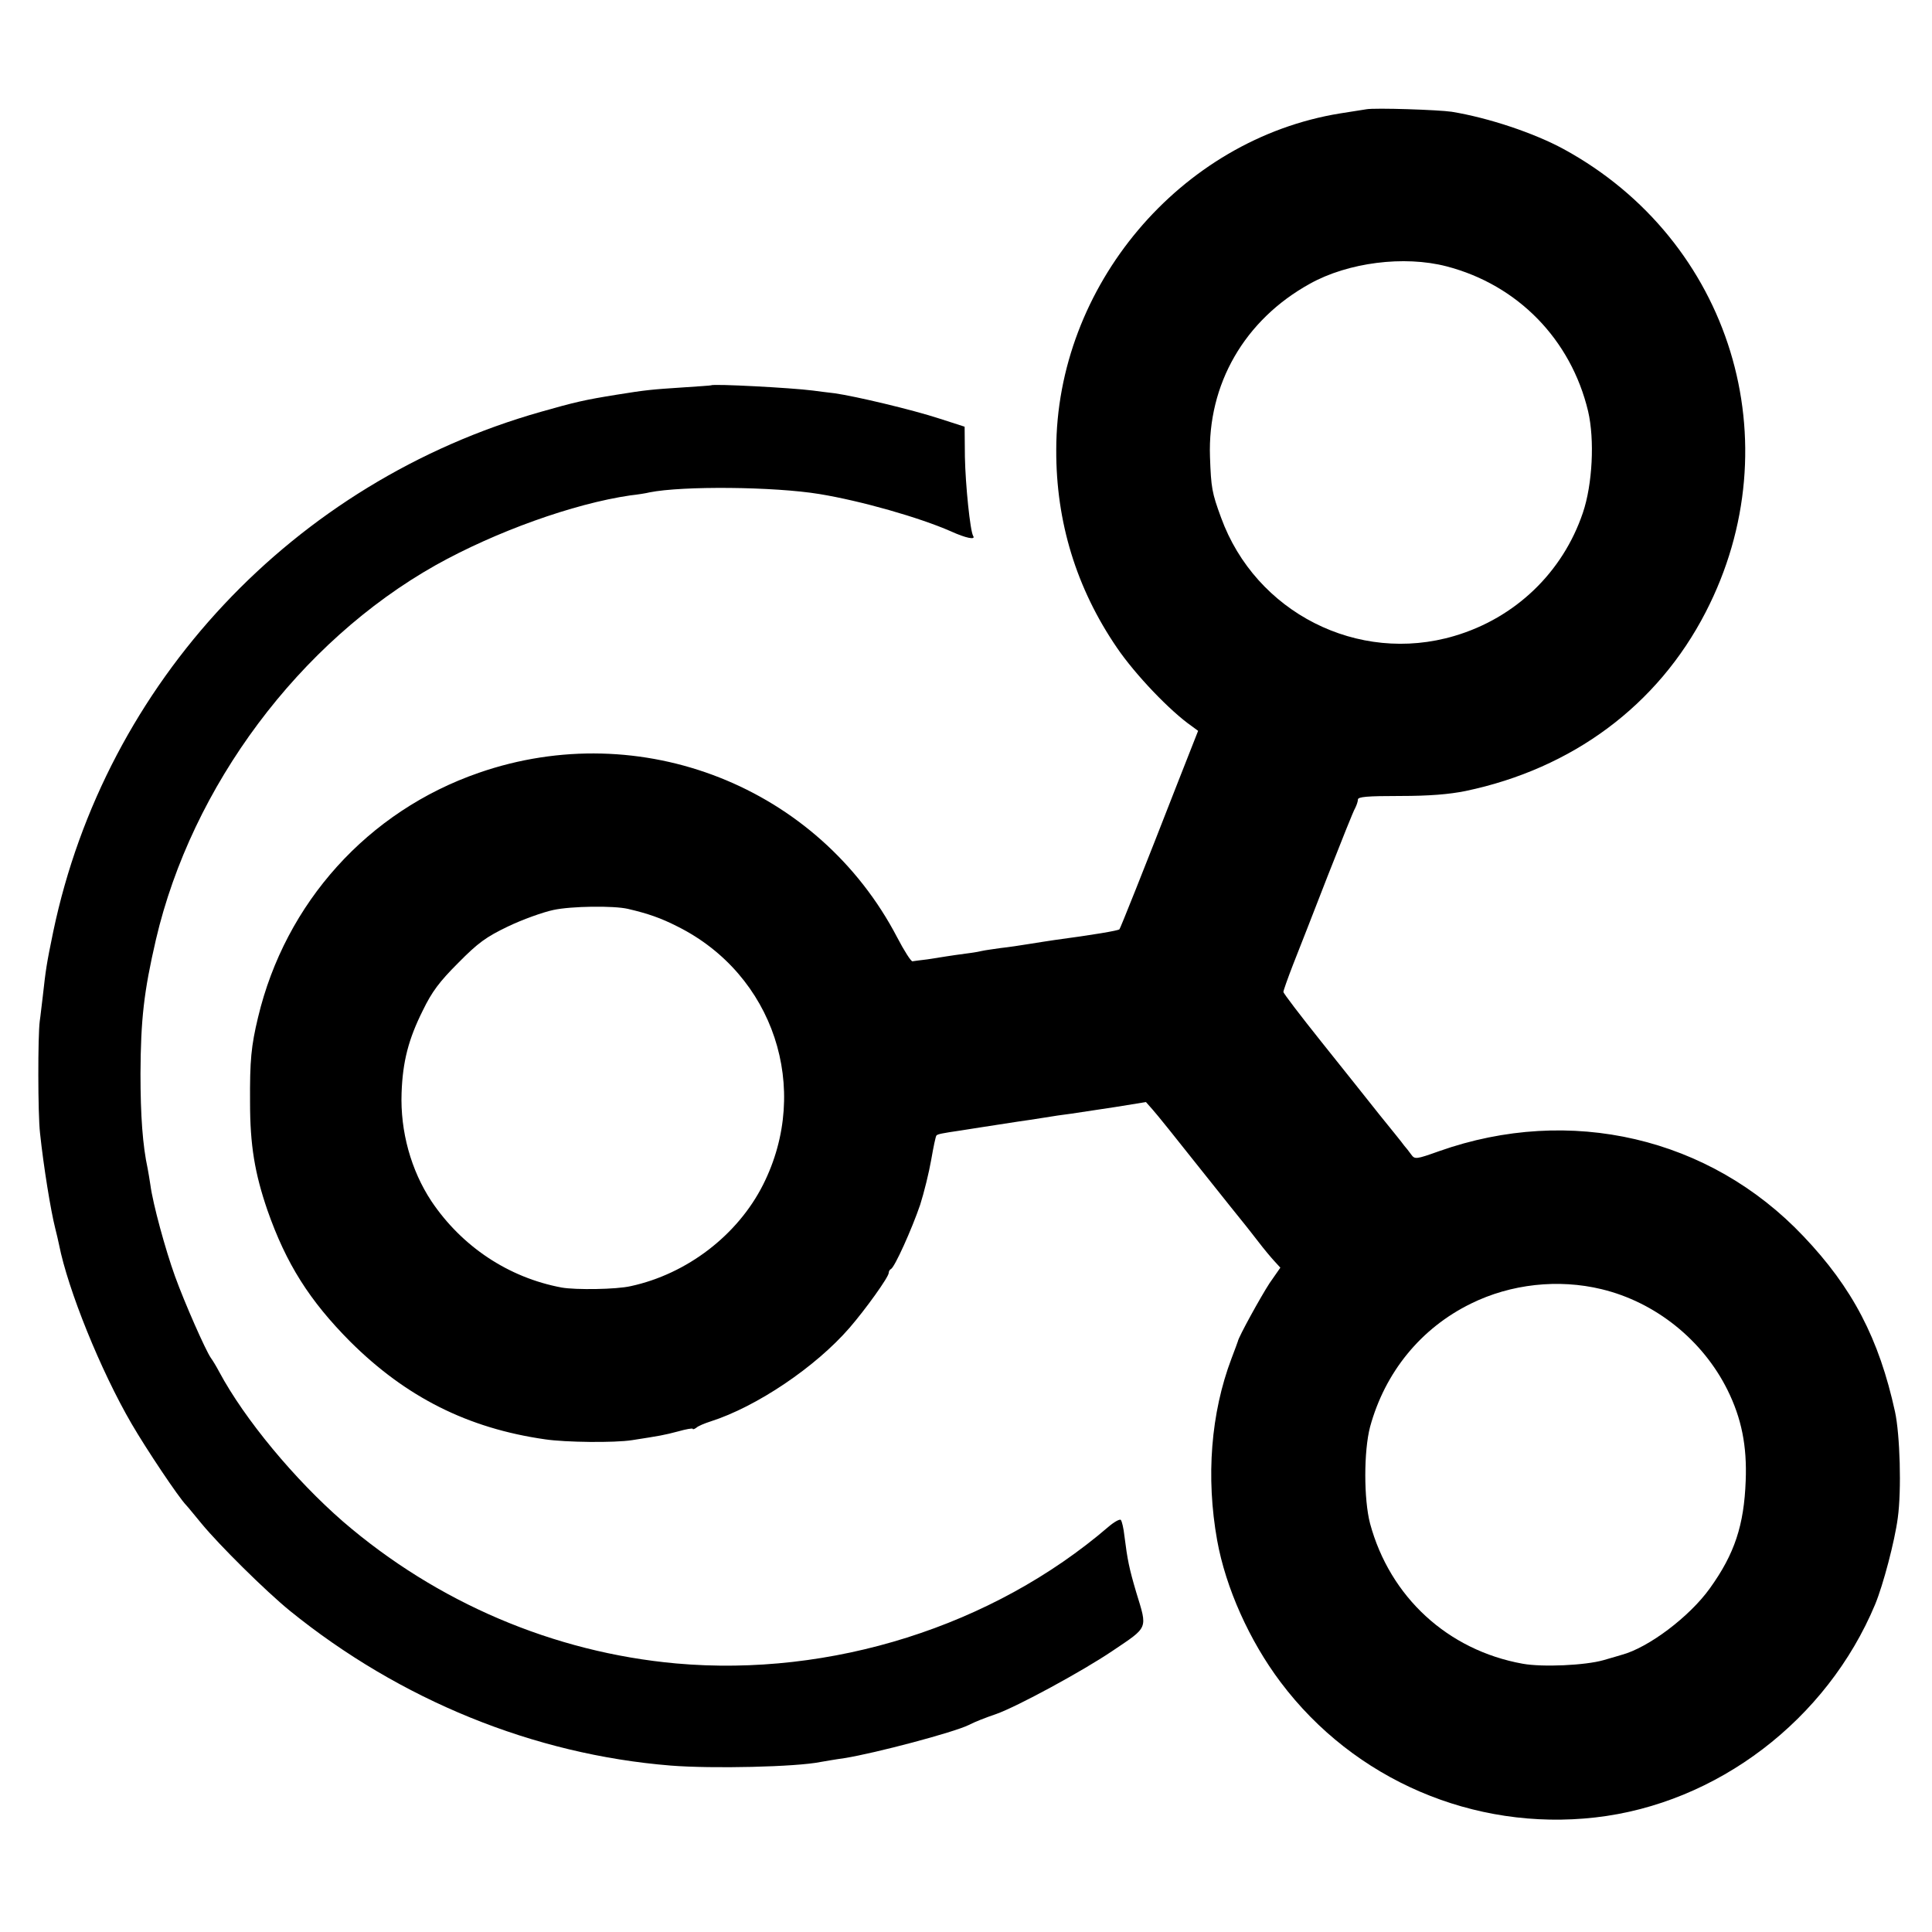 <?xml version="1.0" standalone="no"?>
<!DOCTYPE svg PUBLIC "-//W3C//DTD SVG 20010904//EN"
 "http://www.w3.org/TR/2001/REC-SVG-20010904/DTD/svg10.dtd">
<svg version="1.0" xmlns="http://www.w3.org/2000/svg"
 width="700pt" height="700pt" viewBox="0 0 700 700"
 preserveAspectRatio="xMidYMid meet">
<g transform="translate(0,700) scale(0.1,-0.1)"
fill="#000000" stroke="none">
<path d="M4950 6604 c-14 -2 -56 -9 -95 -15 -579 -94 -1028 -626 -1028 -1219
-1 -261 73 -502 220 -717 66 -97 193 -230 271 -284 l23 -17 -72 -183 c-129
-331 -210 -533 -213 -536 -5 -5 -94 -20 -236 -39 -19 -3 -60 -9 -90 -14 -30
-5 -77 -12 -105 -15 -27 -4 -57 -8 -65 -10 -8 -2 -35 -7 -60 -10 -25 -3 -56
-8 -70 -10 -14 -2 -45 -7 -70 -11 -25 -3 -49 -6 -54 -7 -5 -1 -30 38 -55 86
-285 547 -929 801 -1516 597 -402 -139 -701 -471 -800 -886 -25 -104 -30 -156
-29 -309 0 -154 17 -256 63 -390 68 -194 152 -327 300 -476 202 -201 426 -314
706 -354 74 -11 251 -13 315 -3 103 16 115 18 168 32 28 8 52 12 52 9 0 -3 6
-1 13 4 6 6 30 16 52 23 166 53 380 197 503 339 58 67 142 184 142 199 0 6 4
12 8 14 13 5 76 145 106 233 14 44 32 117 40 163 8 46 16 85 19 88 5 5 20 8
88 18 25 4 57 9 70 11 25 4 71 11 136 21 21 3 63 9 93 14 30 5 76 12 102 15
26 4 98 15 159 24 l111 18 23 -26 c13 -14 91 -111 174 -216 83 -104 157 -197
164 -205 6 -8 28 -35 47 -60 19 -25 45 -56 57 -69 l22 -24 -39 -56 c-32 -49
-113 -196 -115 -211 -1 -3 -11 -31 -23 -62 -75 -198 -93 -430 -52 -659 31
-172 117 -364 230 -514 266 -354 700 -540 1140 -490 441 50 839 353 1014 772
29 70 71 229 82 313 14 101 8 302 -10 385 -58 265 -154 449 -332 636 -339 358
-845 476 -1320 308 -84 -30 -88 -30 -101 -12 -7 10 -19 25 -26 33 -6 9 -46 58
-88 110 -41 52 -137 172 -212 266 -75 94 -137 175 -137 180 0 5 16 50 35 99
20 50 76 194 125 320 50 127 94 238 100 247 5 10 10 24 10 31 0 10 33 13 153
13 106 0 178 6 237 18 387 81 696 310 870 648 317 614 92 1347 -515 1678 -107
58 -271 113 -405 135 -46 7 -278 15 -310 9z m291 -569 c258 -67 451 -265 513
-525 24 -103 16 -265 -19 -368 -73 -216 -245 -381 -465 -446 -350 -104 -721
85 -846 429 -33 90 -36 107 -40 220 -9 263 125 496 362 627 138 77 341 103
495 63z m-2966 -2328 c73 -17 119 -33 180 -64 348 -174 485 -587 310 -935 -92
-183 -276 -324 -480 -368 -52 -12 -199 -14 -250 -5 -193 36 -362 149 -472 313
-74 112 -113 253 -108 392 4 114 25 195 77 299 33 68 60 104 128 172 72 73
101 94 180 132 52 25 127 52 165 60 64 14 218 16 270 4z m3528 -1378 c195 -47
366 -184 456 -365 51 -103 71 -203 66 -329 -6 -161 -40 -265 -130 -390 -73
-102 -222 -215 -320 -241 -5 -2 -35 -10 -65 -19 -66 -19 -221 -26 -293 -13
-272 49 -481 242 -553 508 -23 88 -23 262 0 350 54 198 184 358 366 447 144
71 316 90 473 52z"/>
<path d="M2577 5604 c-1 -1 -49 -4 -107 -8 -107 -7 -130 -9 -235 -26 -118 -19
-152 -27 -275 -62 -896 -254 -1578 -981 -1767 -1883 -25 -121 -27 -137 -38
-235 -4 -30 -8 -71 -11 -90 -7 -52 -7 -336 1 -405 13 -123 39 -282 55 -345 5
-19 11 -46 14 -60 32 -162 150 -455 263 -649 53 -91 169 -265 198 -295 6 -6
30 -36 55 -66 65 -79 233 -245 320 -316 400 -324 884 -521 1380 -561 150 -12
455 -5 543 13 12 2 51 9 87 14 112 18 395 93 450 120 21 11 59 26 100 40 76
27 312 155 420 228 132 89 128 78 87 212 -26 88 -32 118 -43 205 -3 28 -9 53
-13 58 -4 4 -24 -7 -45 -25 -419 -360 -1005 -545 -1566 -495 -444 40 -867 221
-1207 514 -175 152 -357 371 -449 543 -10 19 -24 42 -30 50 -19 27 -95 199
-130 296 -35 97 -80 262 -89 330 -3 22 -8 48 -10 60 -18 83 -26 191 -26 344 1
196 12 296 56 486 130 556 520 1078 1013 1356 218 122 500 223 705 253 27 3
59 8 70 11 120 24 451 21 616 -6 152 -25 362 -85 476 -135 55 -25 91 -32 81
-17 -11 18 -28 185 -30 287 l-1 109 -90 29 c-101 33 -304 81 -380 92 -28 3
-64 8 -80 10 -77 10 -361 25 -368 19z"/>
</g>
</svg>
